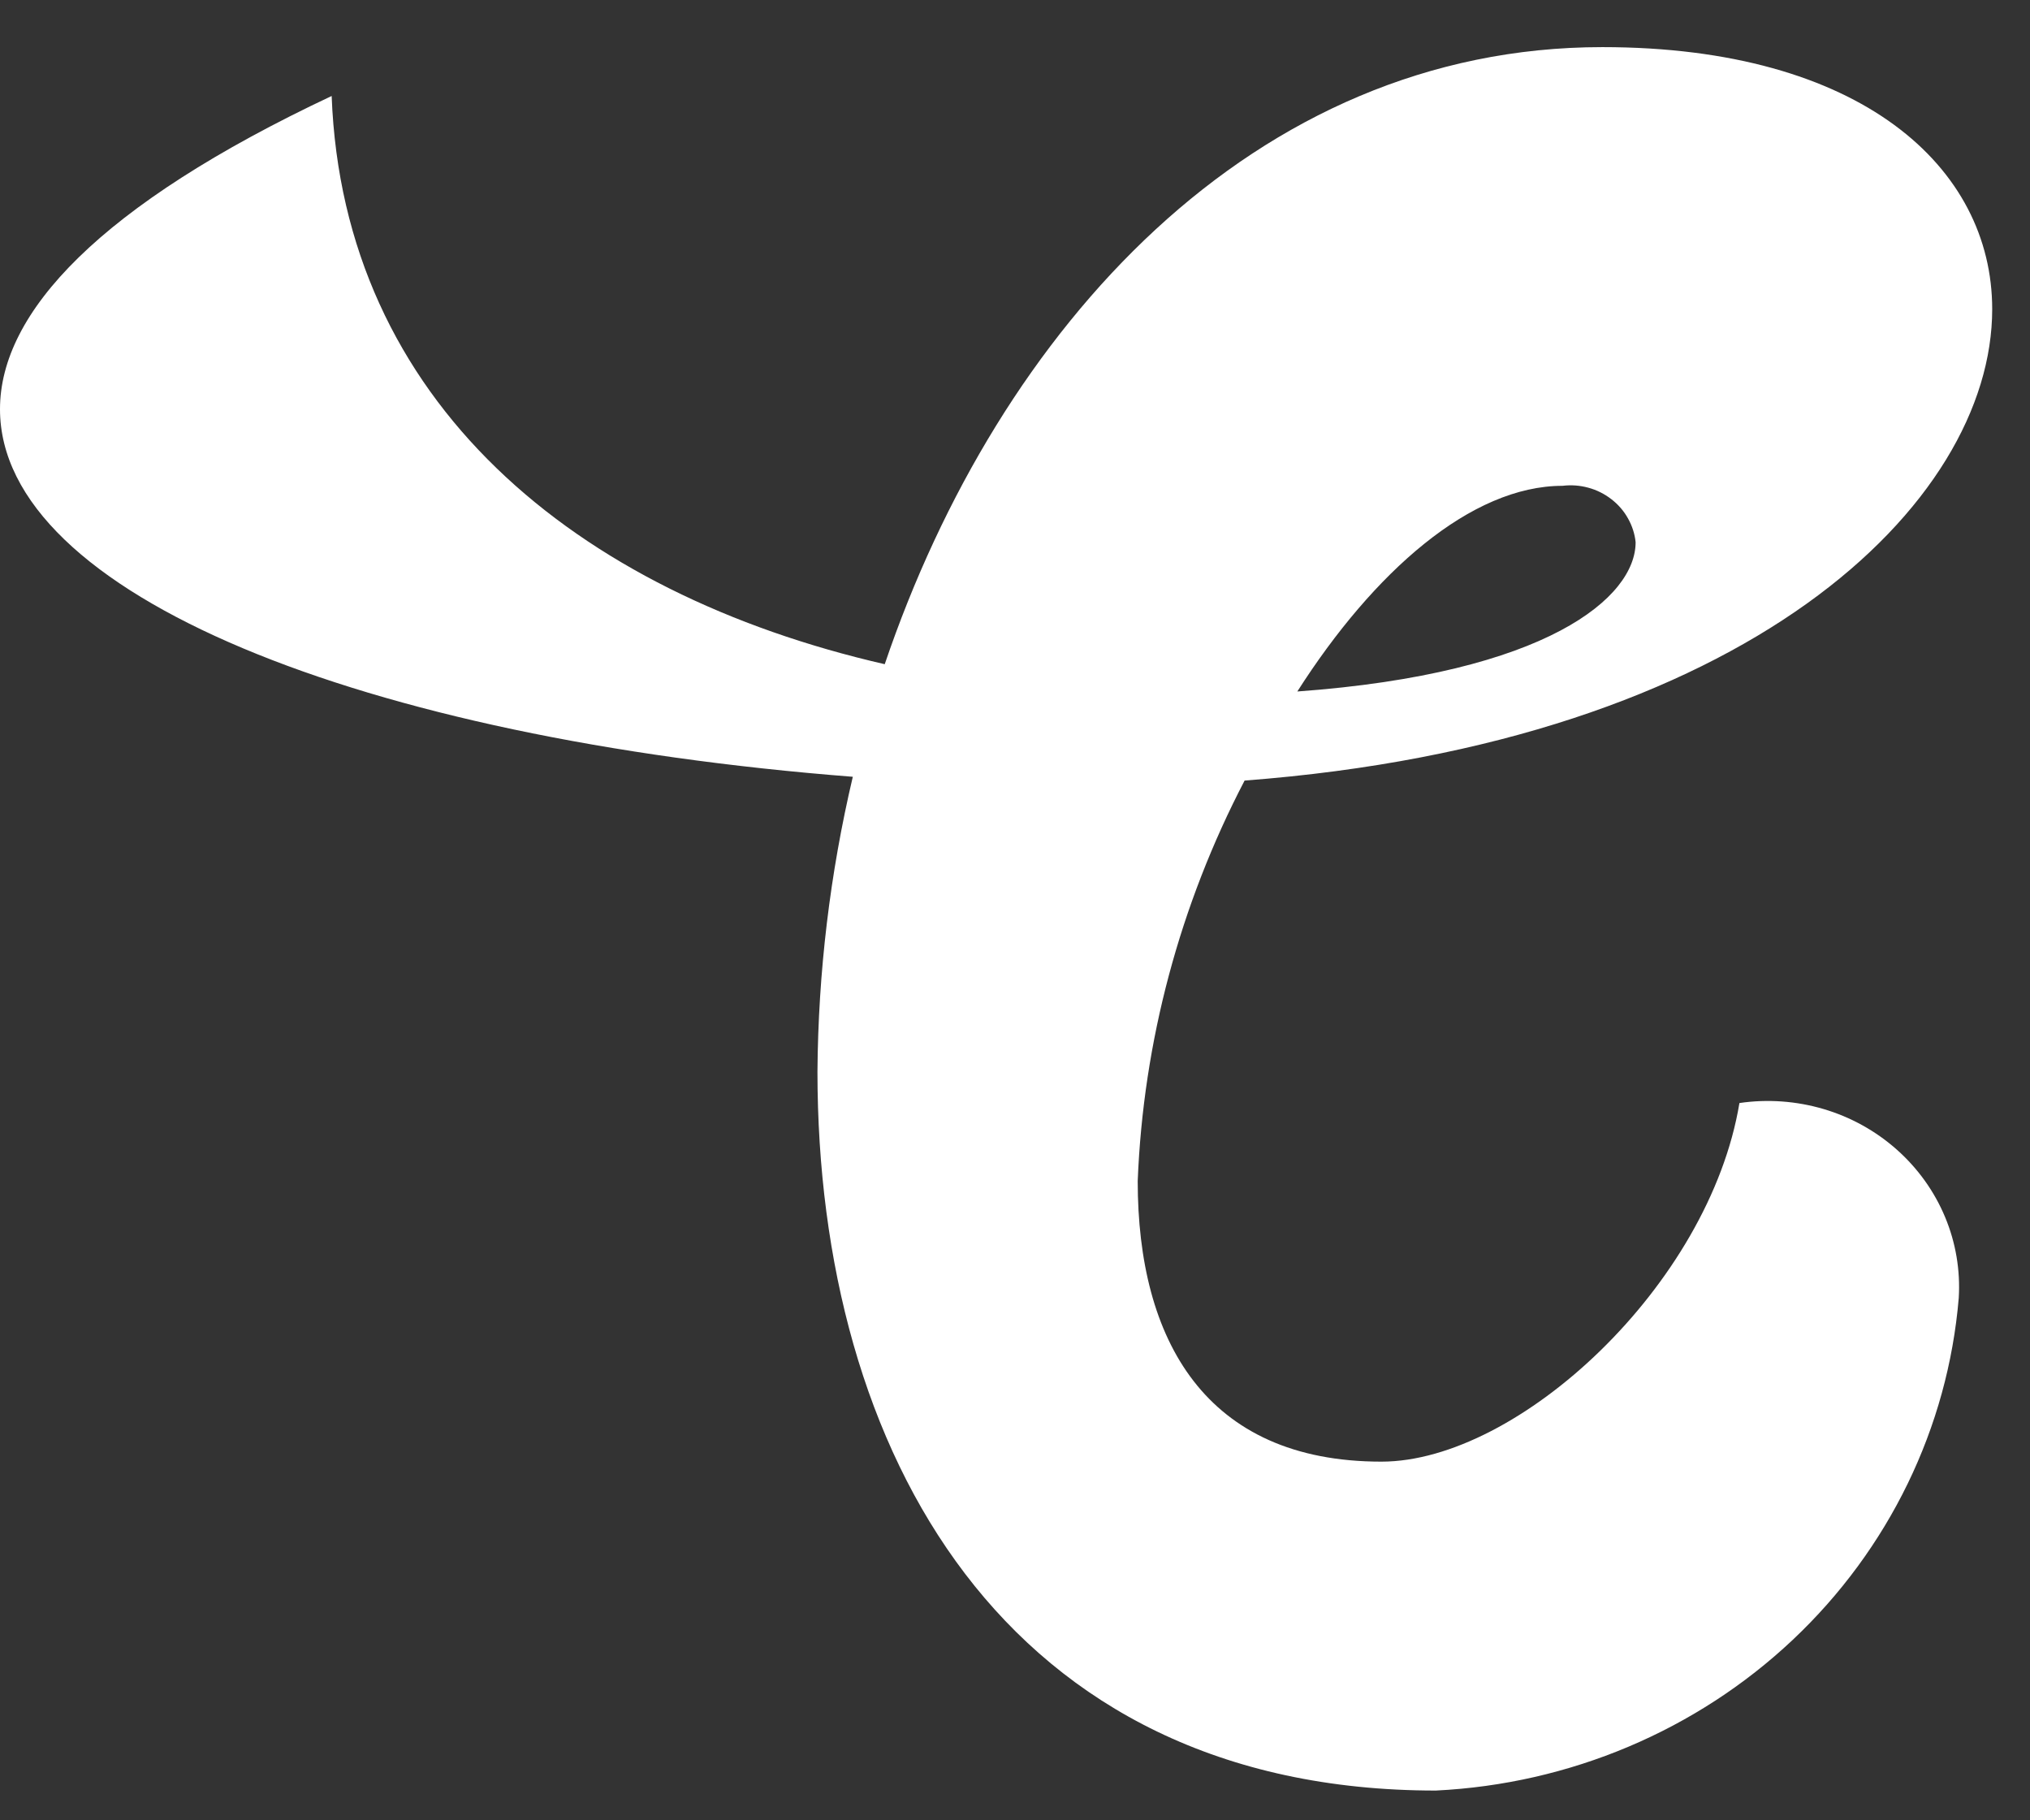 <svg width="29" height="26" viewBox="0 0 29 26" fill="none" xmlns="http://www.w3.org/2000/svg">
<rect x="0" y="0" width="29" height="26" fill="#333333" stroke="none"/>
<path d="M19.735 20.877C21.69 20.877 24.418 18.354 24.849 15.755C25.252 15.696 25.663 15.726 26.052 15.841C26.441 15.956 26.799 16.155 27.099 16.422C27.399 16.689 27.634 17.017 27.787 17.384C27.94 17.75 28.006 18.145 27.982 18.54C27.827 20.393 26.984 22.128 25.61 23.423C24.236 24.717 22.424 25.482 20.512 25.575C14.356 25.575 11.678 20.739 11.678 15.307C11.688 13.889 11.857 12.477 12.183 11.095C5.195 10.55 0 8.496 0 5.844C0 4.465 1.42 2.932 4.738 1.371C4.903 5.736 8.217 8.473 12.639 9.487C14.271 4.677 17.913 0.673 22.891 0.673C26.586 0.673 28.46 2.39 28.46 4.416C28.46 7.2 24.954 10.605 17.78 11.149C16.853 12.927 16.332 14.879 16.253 16.87C16.253 19.136 17.217 20.877 19.733 20.877M18.529 9.877C22.112 9.618 23.366 8.528 23.366 7.745C23.354 7.625 23.316 7.509 23.256 7.403C23.197 7.297 23.116 7.204 23.018 7.129C22.921 7.054 22.809 6.998 22.69 6.966C22.57 6.933 22.445 6.924 22.322 6.939C21.017 6.939 19.625 8.166 18.533 9.877" fill="white"/>
</svg>

